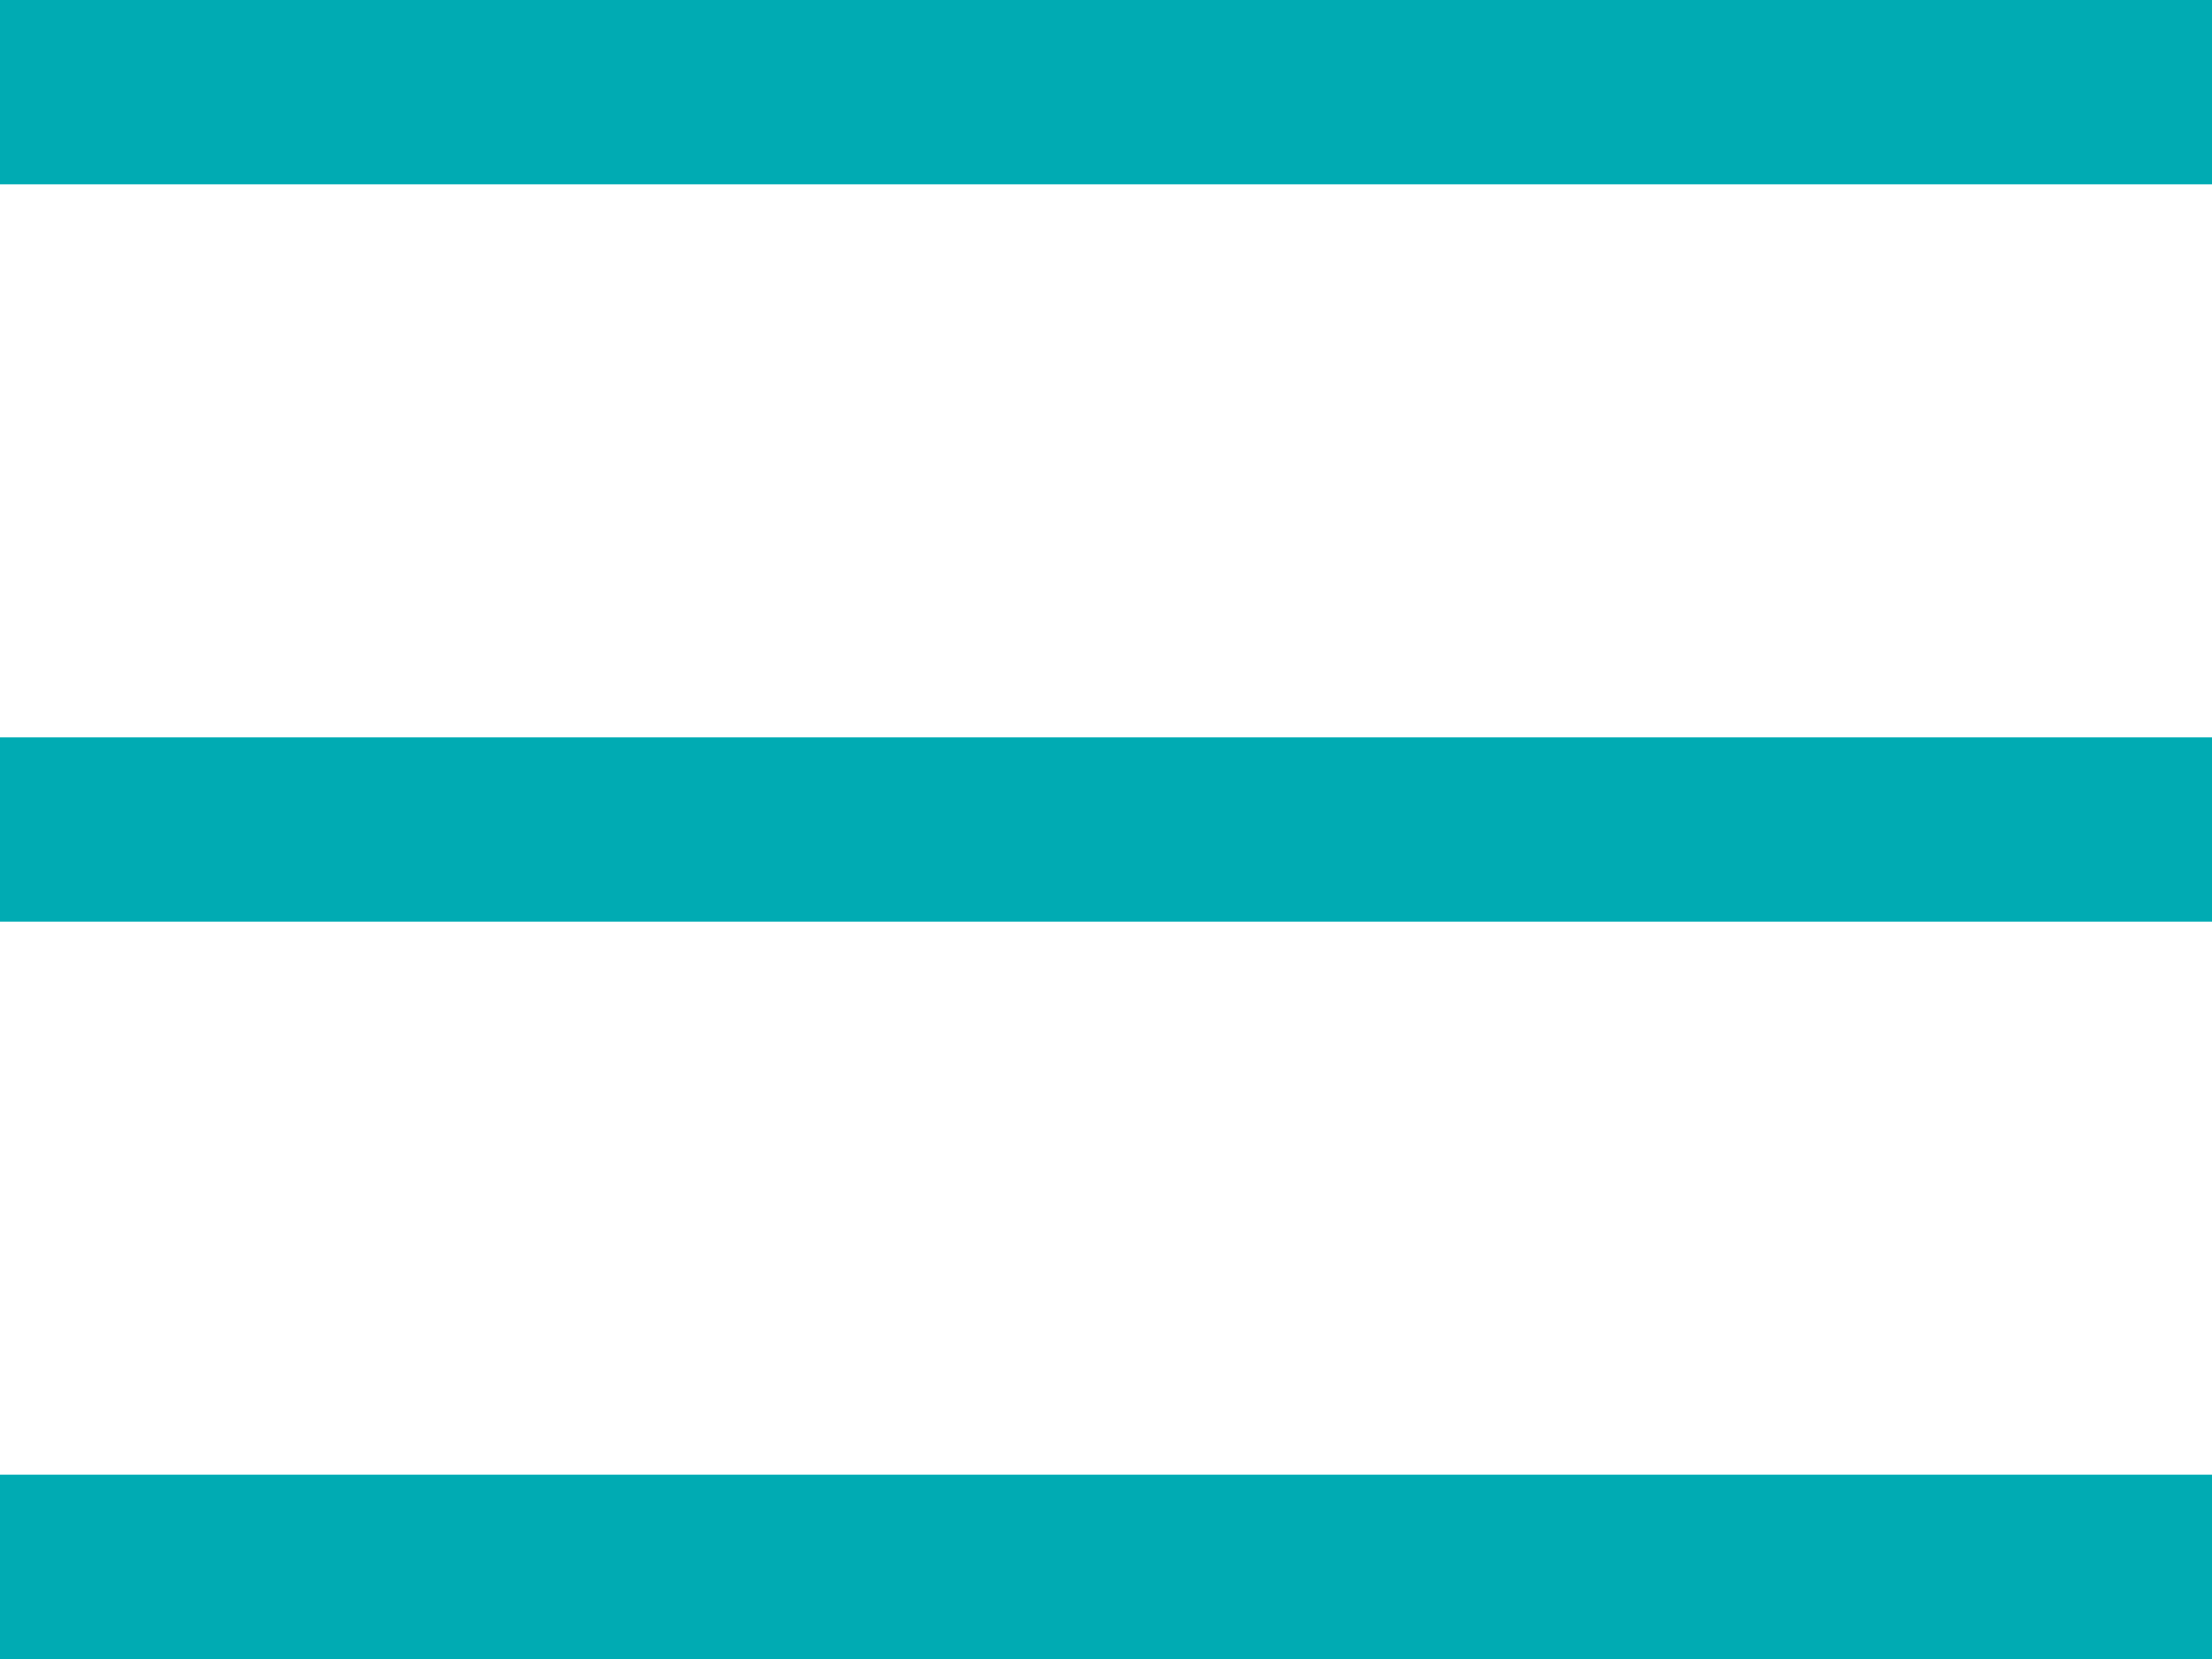 <?xml version="1.0" encoding="UTF-8"?> <svg xmlns="http://www.w3.org/2000/svg" width="24" height="18" viewBox="0 0 24 18" fill="none"><rect width="24" height="2" fill="#00ABB3"></rect><rect y="8" width="24" height="2" fill="#00ABB3"></rect><rect y="16" width="24" height="2" fill="#00ABB3"></rect></svg> 